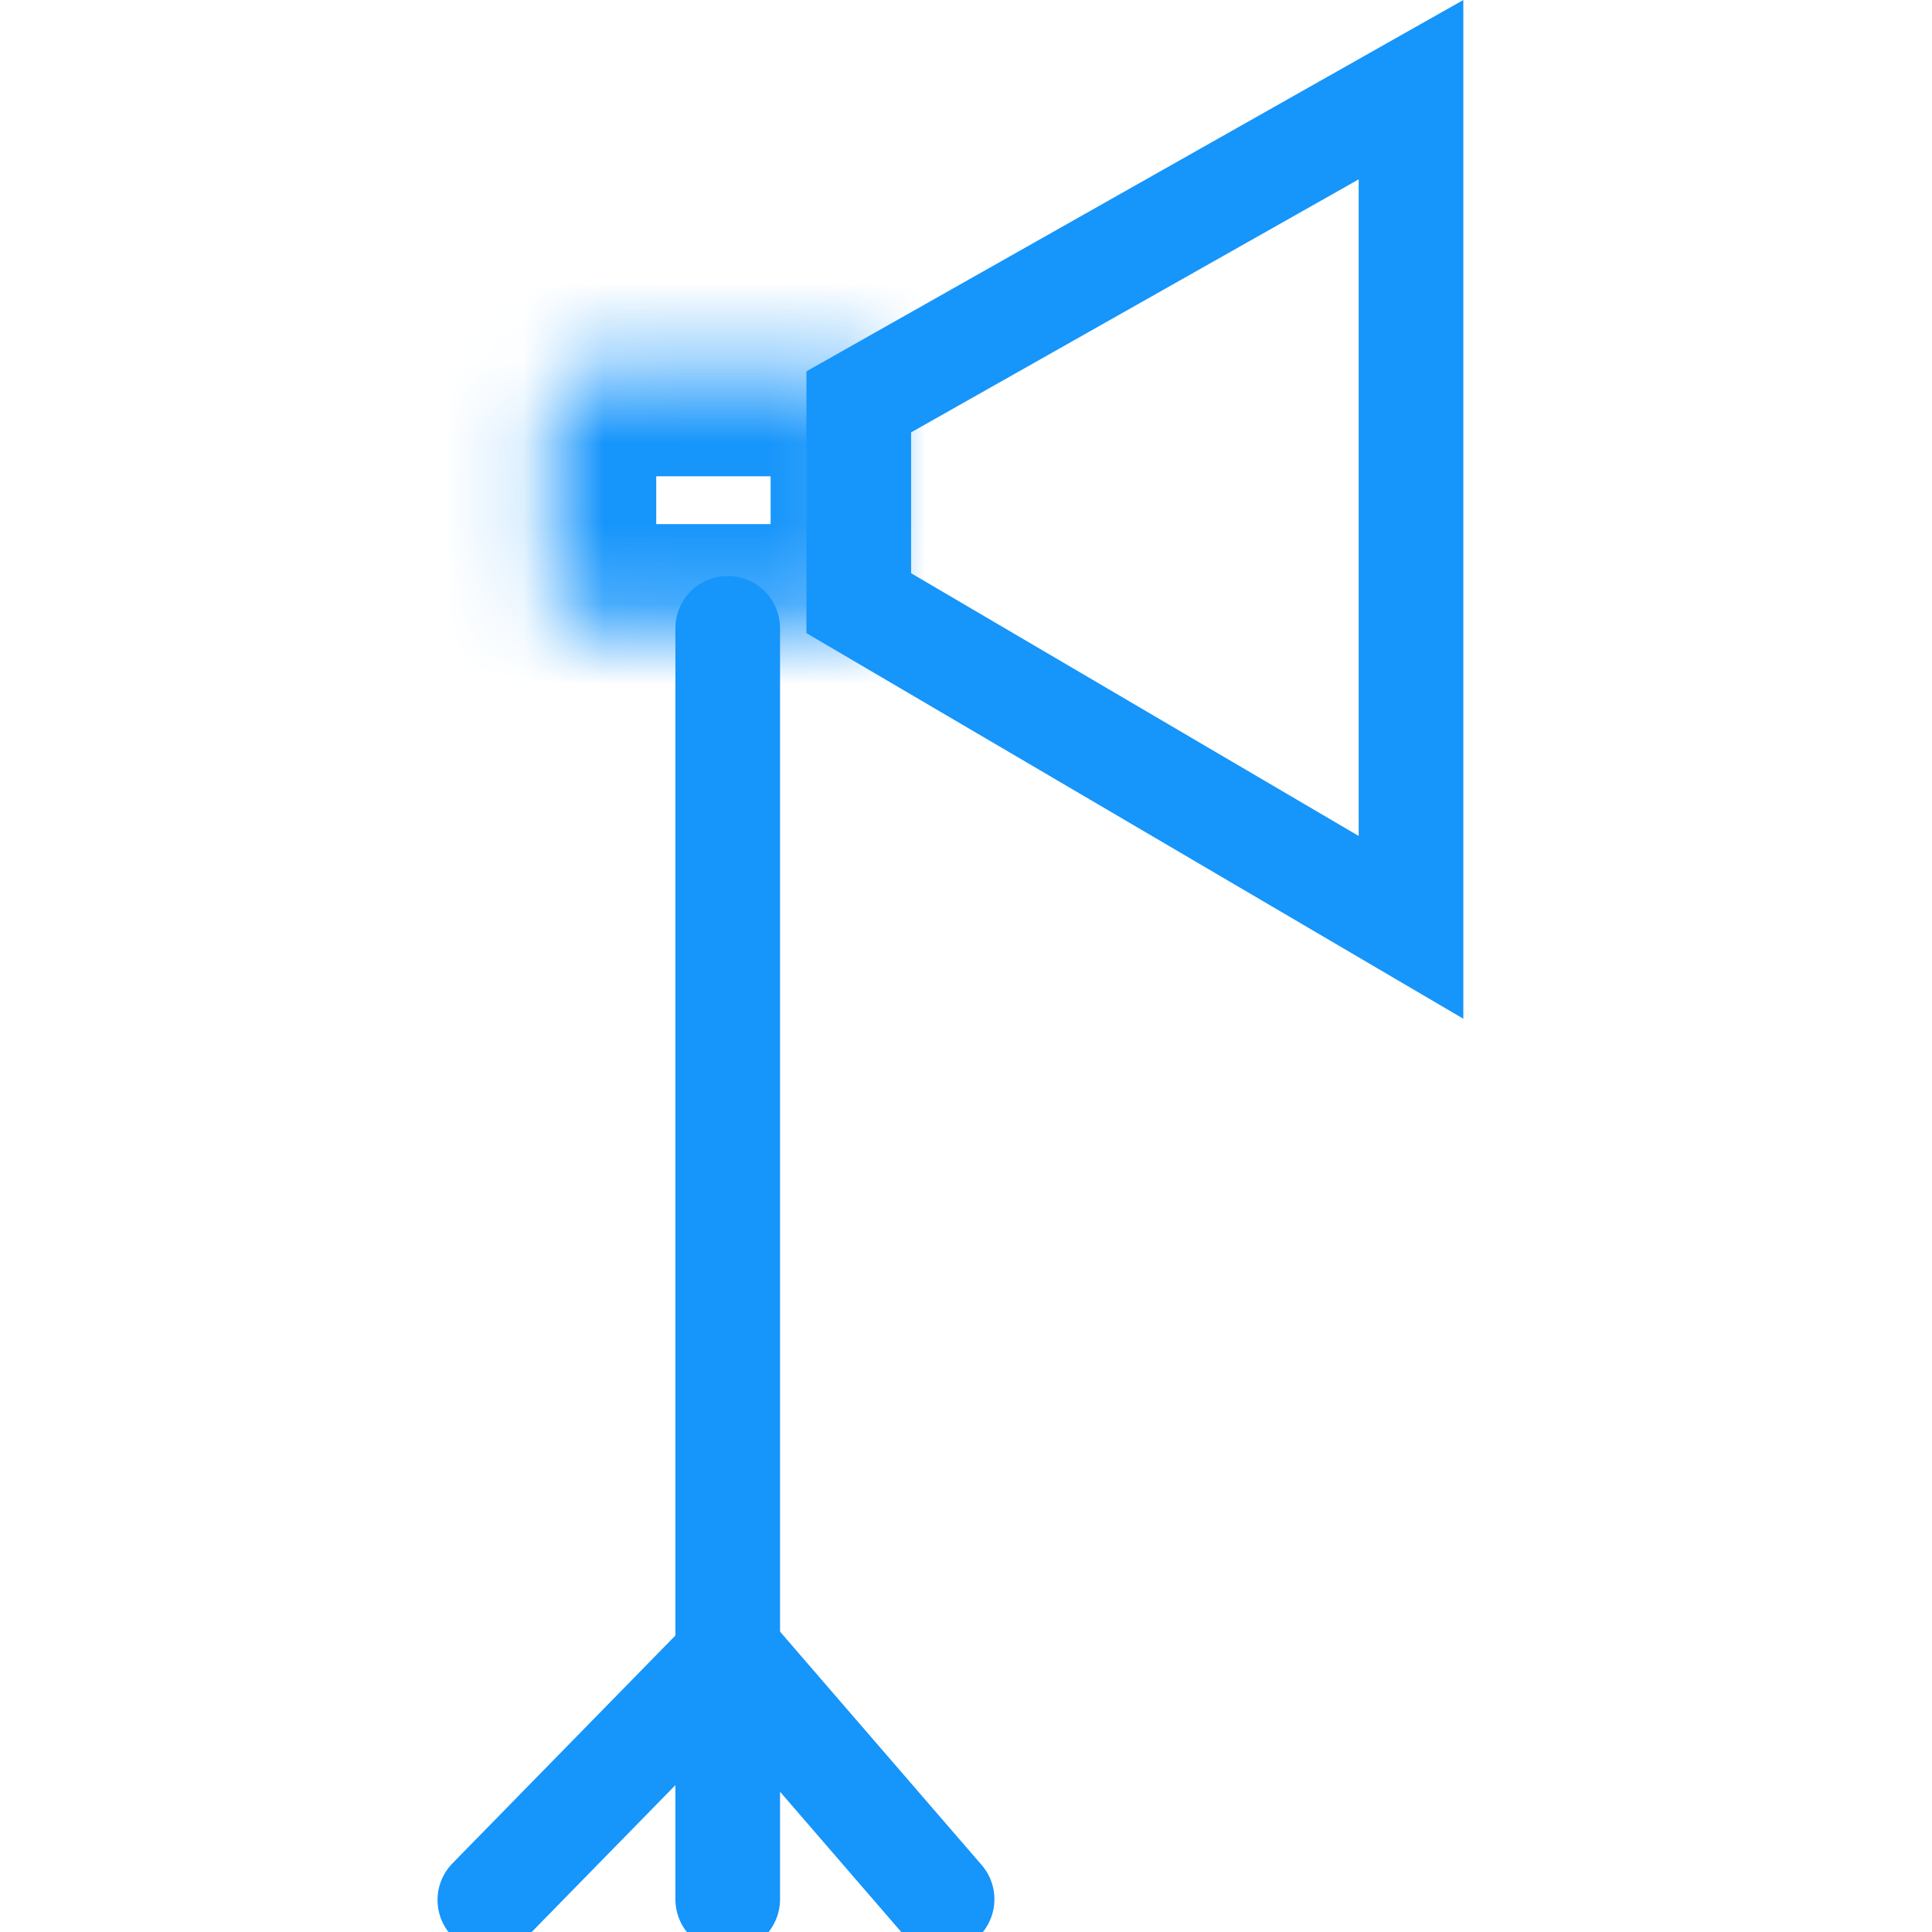 <svg width="24" height="24" viewBox="0 0 24 24" fill="none" xmlns="http://www.w3.org/2000/svg">
<g clip-path="url(#clip0_17077_91256)">
<path d="M10.668 7.493V4.992L17.528 1.114V11.52L10.668 7.493Z" stroke="#1695FB" stroke-width="1.3"/>
<mask id="path-2-inside-1_17077_91256" fill="white">
<path d="M6.852 5.09C6.852 4.829 7.064 4.617 7.325 4.617H10.873V7.811H7.325C7.064 7.811 6.852 7.599 6.852 7.337V5.09Z"/>
</mask>
<path d="M6.852 5.09C6.852 4.829 7.064 4.617 7.325 4.617H10.873V7.811H7.325C7.064 7.811 6.852 7.599 6.852 7.337V5.09Z" stroke="#1695FB" stroke-width="2.6" mask="url(#path-2-inside-1_17077_91256)"/>
<path d="M9.04 7.805L9.04 23.594" stroke="#1695FB" stroke-width="1.3" stroke-linecap="round"/>
<path d="M6.085 23.602L9.04 20.582" stroke="#1695FB" stroke-width="1.3" stroke-linecap="round"/>
<path d="M9.098 20.578L11.703 23.593" stroke="#1695FB" stroke-width="1.3" stroke-linecap="round"/>
</g>
<defs>
<clipPath id="clip0_17077_91256">
<rect width="24" height="24" fill="white"/>
</clipPath>
</defs>
</svg>
